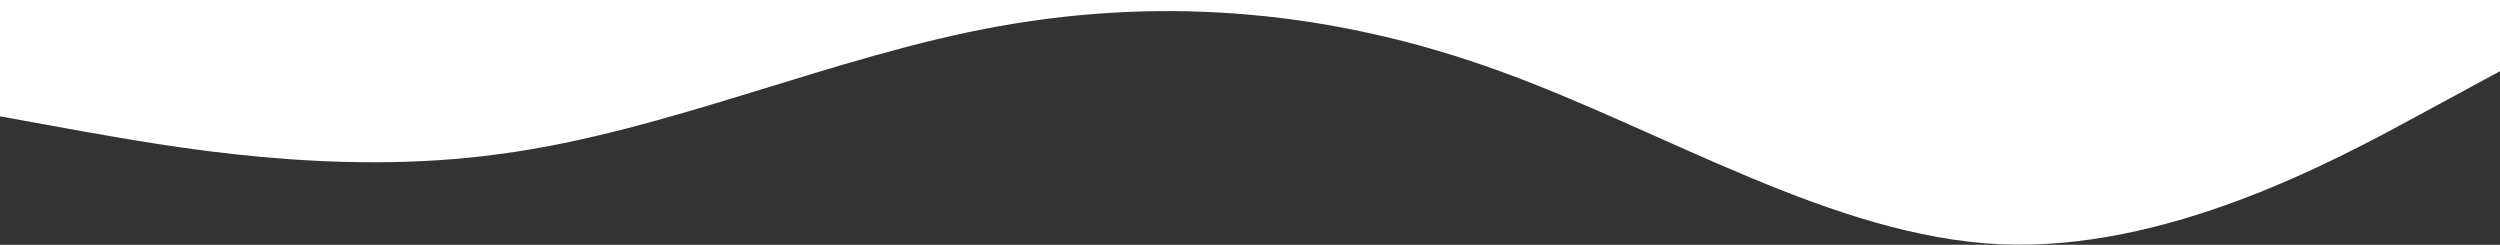 <?xml version="1.0" encoding="utf-8"?>
<!-- Generator: Adobe Illustrator 24.1.3, SVG Export Plug-In . SVG Version: 6.00 Build 0)  -->
<svg version="1.1" id="Layer_1" xmlns="http://www.w3.org/2000/svg" xmlns:xlink="http://www.w3.org/1999/xlink" x="0px" y="0px"
	 viewBox="0 0 1440 141" style="enable-background:new 0 0 1440 141;" xml:space="preserve">
<rect x="0" y="0" width="1440" height="141" fill="#333333" stroke="none"/>
<style type="text/css">
	.st0{fill:#FFFFFF;}
</style>
<path class="st0" d="M0,67l48,8.7c48,8.4,144,26.3,240,13C384,76,480,32.1,576,15s192-8.9,288,26s192,95.1,288,99.7
	c96,4.3,192-47.7,240-73.7l48-26V0h-48c-48,0-144,0-240,0S960,0,864,0S672,0,576,0S384,0,288,0S96,0,48,0H0V67z"/>
</svg>
